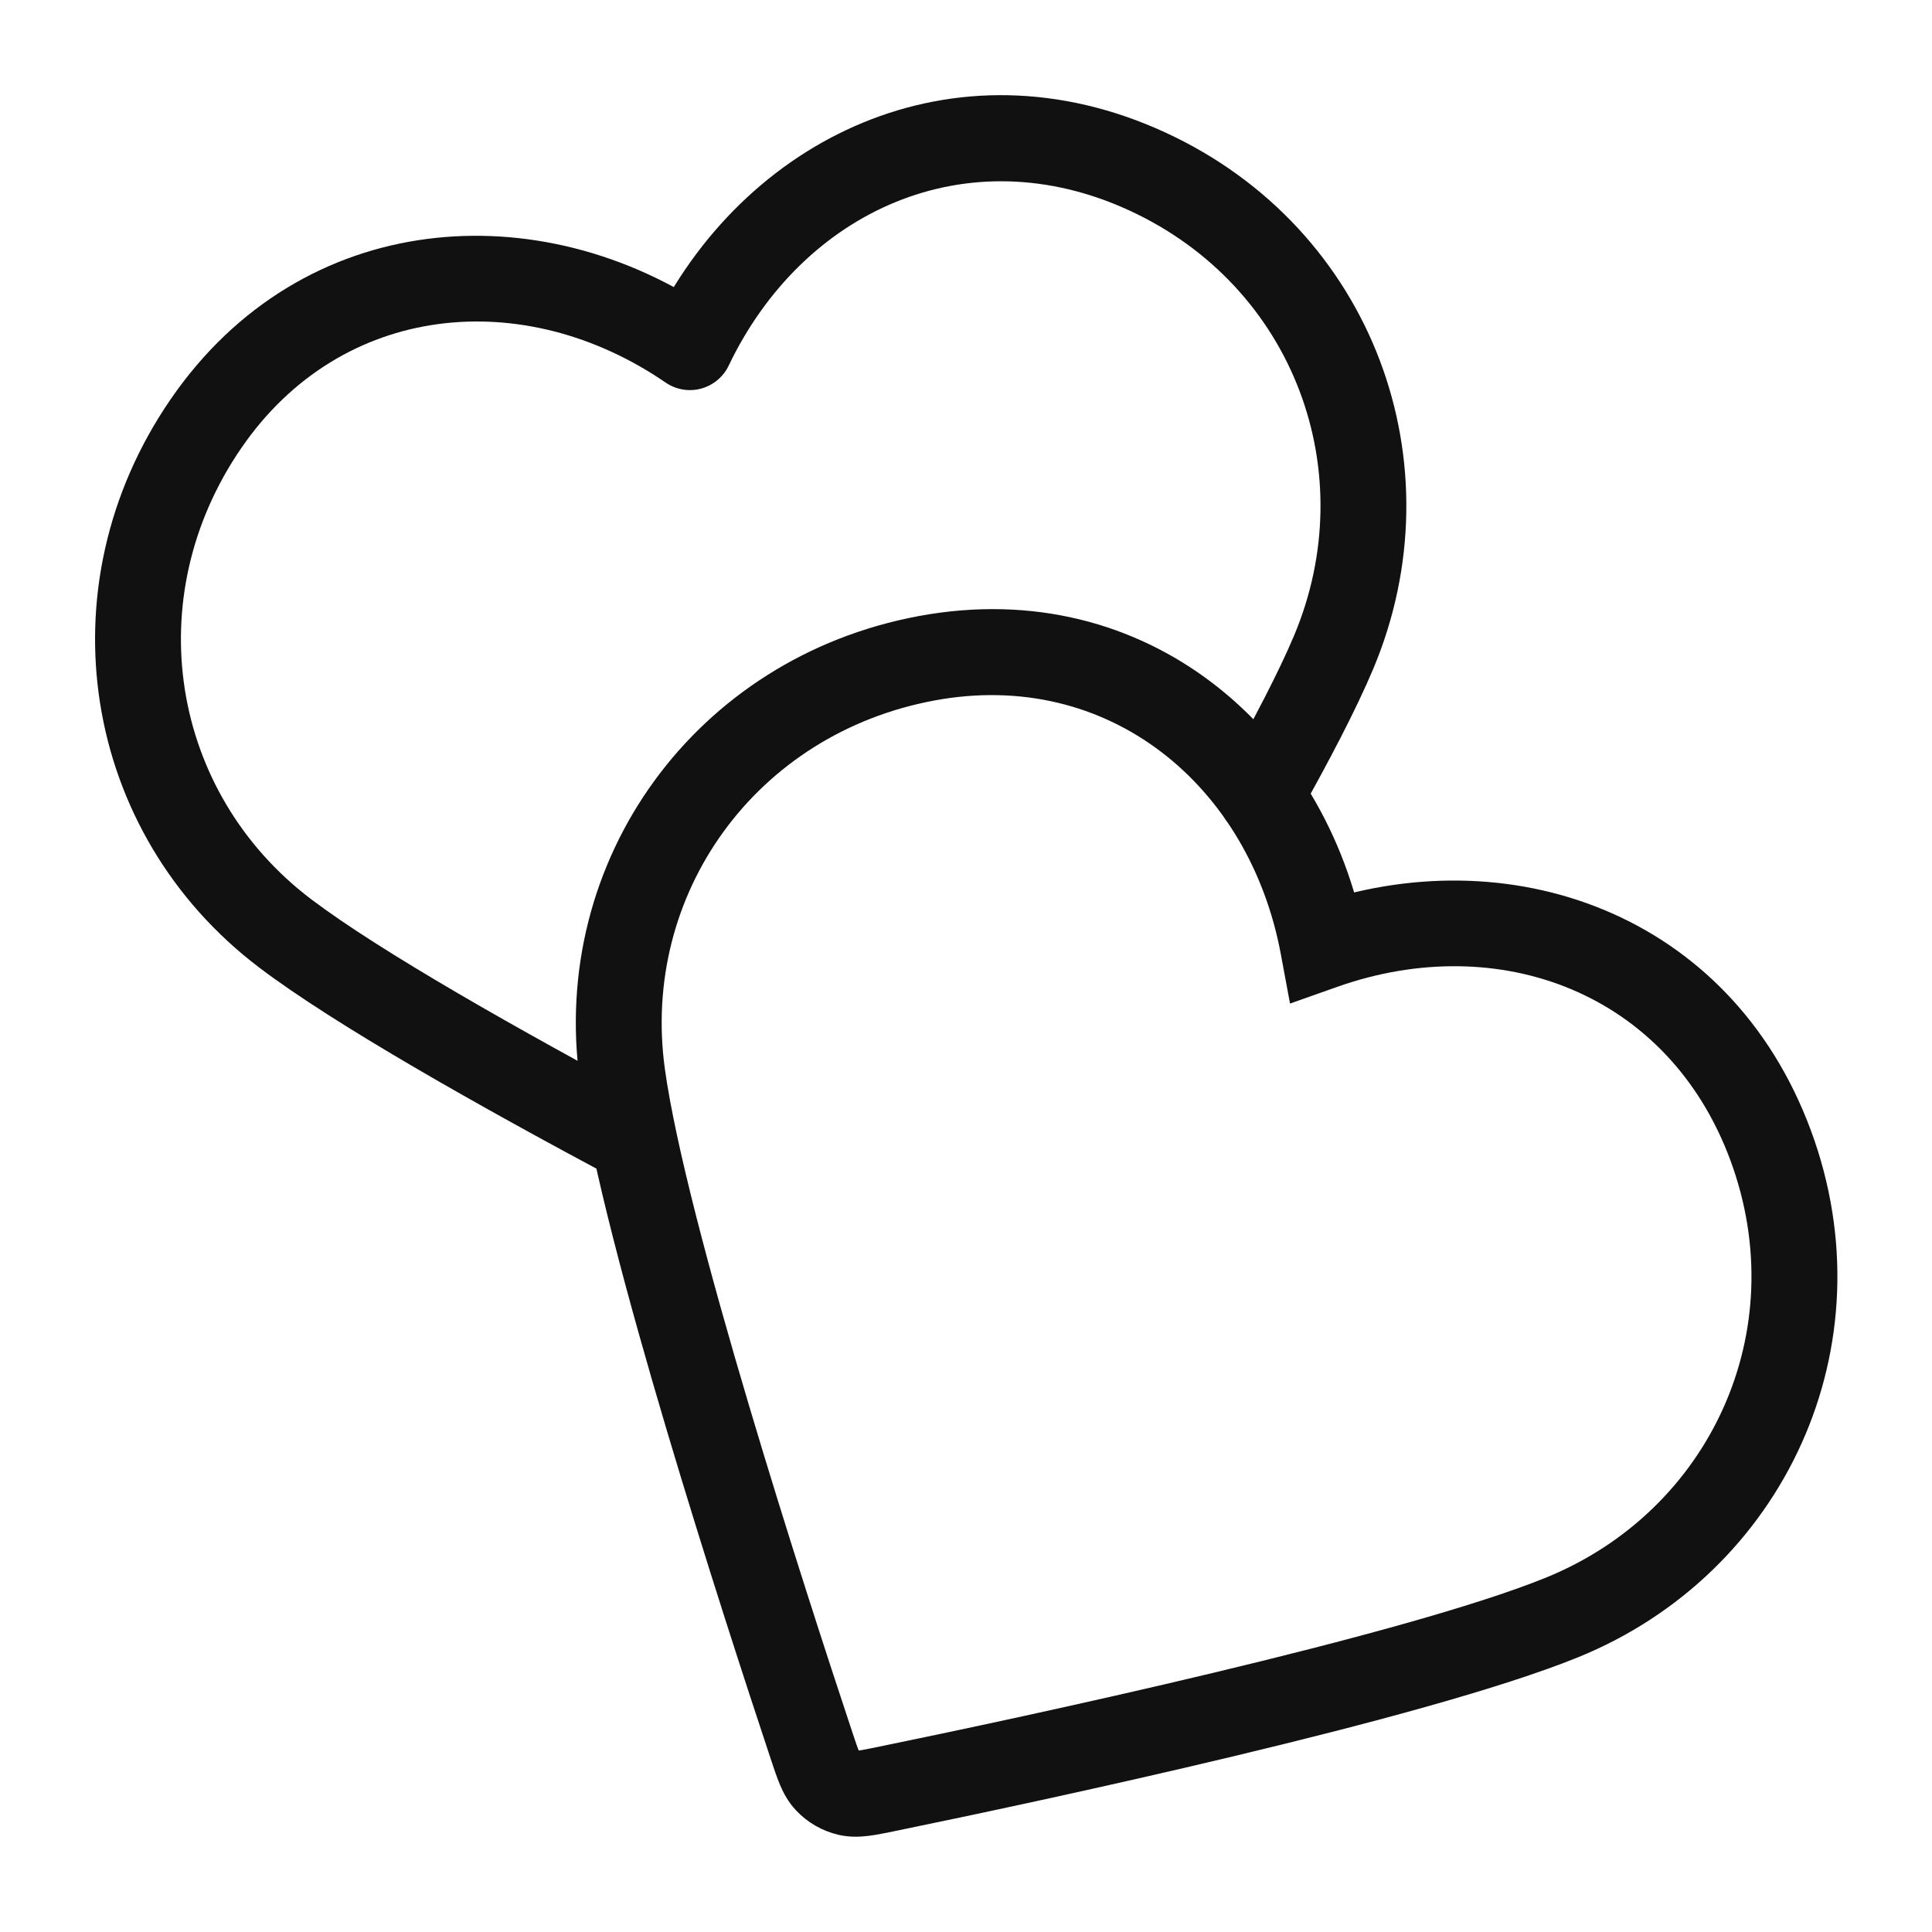 <?xml version="1.0" encoding="utf-8"?>
<svg xmlns="http://www.w3.org/2000/svg" fill="none" height="100%" overflow="visible" preserveAspectRatio="none" style="display: block;" viewBox="0 0 45 45" width="100%">
<g id="hearts">
<path d="M16.069 8.086L15.504 8.911C15.745 9.076 16.046 9.128 16.328 9.052C16.61 8.976 16.846 8.781 16.972 8.517L16.069 8.086ZM31.06 15.199L31.982 15.587L31.982 15.587L31.06 15.199ZM28.493 18.029C28.223 18.511 28.393 19.12 28.874 19.391C29.356 19.662 29.965 19.492 30.236 19.01L29.365 18.52L28.493 18.029ZM6.644 21.741L7.247 20.944L7.247 20.944L6.644 21.741ZM14.3 27.439C14.787 27.699 15.393 27.515 15.653 27.028C15.913 26.54 15.729 25.935 15.241 25.675L14.771 26.557L14.3 27.439ZM30.816 22.042L29.833 22.225L30.047 23.375L31.149 22.985L30.816 22.042ZM14.495 25.033L15.486 24.896L15.486 24.896L14.495 25.033ZM36.386 37.672L36.01 36.745L36.386 37.672ZM18.903 40.661L19.852 40.345L19.852 40.345L18.903 40.661ZM19.272 41.484L18.545 42.171L18.545 42.171L19.272 41.484ZM20.648 41.669L20.85 42.648L20.648 41.669ZM19.751 41.761L19.52 42.734L19.751 41.761ZM16.069 8.086L16.635 7.262C12.59 4.486 7.04 4.837 3.973 9.302L4.797 9.869L5.621 10.435C7.957 7.035 12.205 6.647 15.504 8.911L16.069 8.086ZM26.723 3.994L27.141 3.085C22.215 0.817 17.288 3.218 15.167 7.655L16.069 8.086L16.972 8.517C18.692 4.918 22.515 3.157 26.304 4.902L26.723 3.994ZM31.06 15.199L31.982 15.587C33.988 10.825 32.001 5.324 27.141 3.085L26.723 3.994L26.304 4.902C30.159 6.678 31.737 11.017 30.139 14.81L31.06 15.199ZM29.365 18.52L30.236 19.01C30.963 17.719 31.588 16.522 31.982 15.587L31.06 15.199L30.139 14.81C29.79 15.638 29.21 16.755 28.493 18.029L29.365 18.52ZM6.644 21.741L6.04 22.538C7.793 23.867 11.186 25.778 14.3 27.439L14.771 26.557L15.241 25.675C12.101 23.999 8.853 22.16 7.247 20.944L6.644 21.741ZM4.797 9.869L3.973 9.302C0.972 13.67 1.909 19.409 6.04 22.538L6.644 21.741L7.247 20.944C3.978 18.467 3.219 13.932 5.621 10.435L4.797 9.869ZM30.816 22.042L31.799 21.859C30.901 17.036 26.729 13.361 21.402 14.349L21.585 15.332L21.767 16.315C25.823 15.563 29.101 18.292 29.833 22.225L30.816 22.042ZM21.585 15.332L21.402 14.349C16.192 15.316 12.797 20.036 13.505 25.169L14.495 25.033L15.486 24.896C14.925 20.833 17.596 17.089 21.767 16.315L21.585 15.332ZM36.386 37.672L36.764 38.598C41.55 36.65 44.035 31.355 42.181 26.335L41.243 26.681L40.305 27.028C41.775 31.009 39.822 35.194 36.01 36.745L36.386 37.672ZM41.243 26.681L42.181 26.335C40.302 21.248 35.12 19.461 30.483 21.099L30.816 22.042L31.149 22.985C34.911 21.656 38.859 23.114 40.305 27.028L41.243 26.681ZM14.495 25.033L13.505 25.169C13.771 27.104 14.625 30.265 15.524 33.293C16.431 36.344 17.41 39.339 17.954 40.976L18.903 40.661L19.852 40.345C19.31 38.717 18.34 35.745 17.442 32.723C16.536 29.677 15.729 26.657 15.486 24.896L14.495 25.033ZM20.648 41.669L20.85 42.648C22.54 42.301 25.622 41.651 28.719 40.91C31.791 40.176 34.955 39.334 36.764 38.598L36.386 37.672L36.01 36.745C34.364 37.415 31.344 38.226 28.253 38.965C25.187 39.699 22.128 40.344 20.447 40.689L20.648 41.669ZM18.903 40.661L17.954 40.976C18.023 41.184 18.093 41.395 18.167 41.571C18.247 41.761 18.359 41.974 18.545 42.171L19.272 41.484L19.999 40.798C20.038 40.84 20.039 40.864 20.009 40.791C19.973 40.706 19.931 40.583 19.852 40.345L18.903 40.661ZM20.648 41.669L20.447 40.689C20.202 40.739 20.075 40.765 19.982 40.776C19.904 40.786 19.926 40.775 19.982 40.788L19.751 41.761L19.52 42.734C19.783 42.796 20.024 42.786 20.228 42.761C20.417 42.738 20.635 42.692 20.85 42.648L20.648 41.669ZM19.272 41.484L18.545 42.171C18.806 42.448 19.149 42.646 19.52 42.734L19.751 41.761L19.982 40.788C19.988 40.789 19.991 40.791 19.991 40.791C19.992 40.791 19.994 40.793 19.999 40.798L19.272 41.484Z" fill="#111111" id="Icon"/>
</g>
</svg>